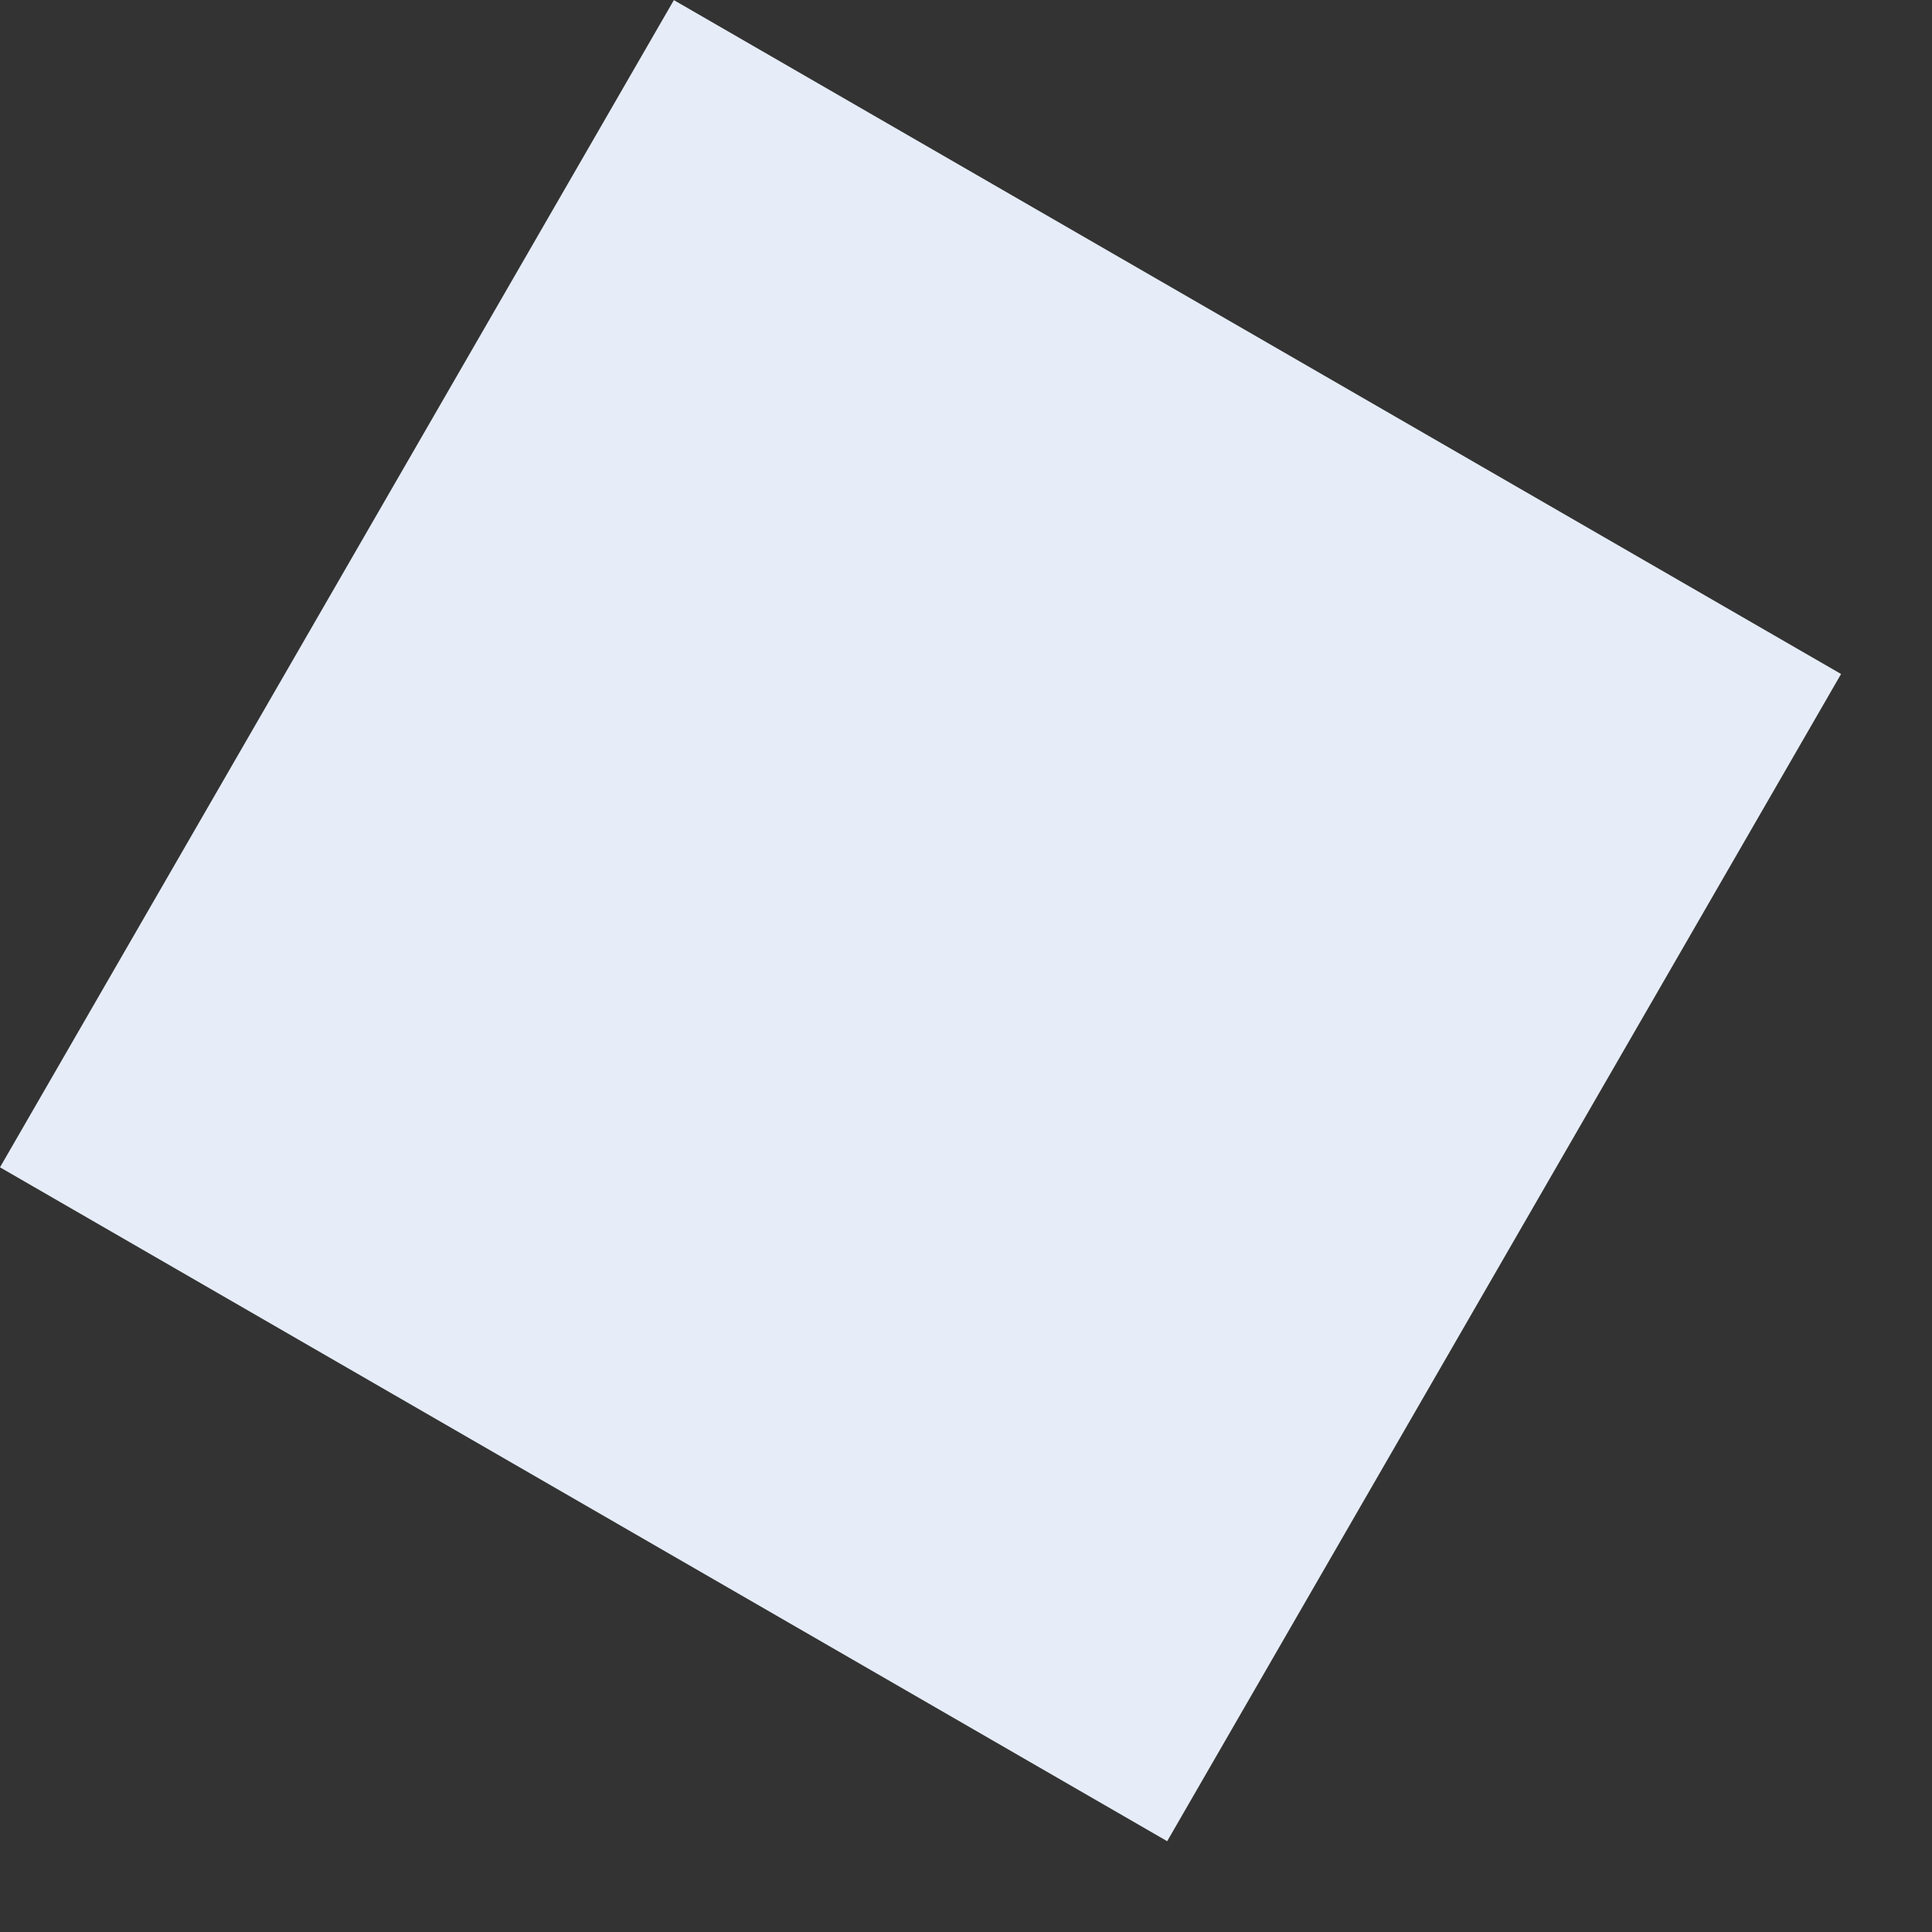 <svg width="15" height="15" viewBox="0 0 15 15" fill="none" xmlns="http://www.w3.org/2000/svg">
<rect x="0" y="0" width="15" height="15" fill="#333333" stroke="none"/>
<rect x="9.062" y="14.295" width="10.464" height="10.464" transform="rotate(-150 9.062 14.295)" fill="#E6EDF8"/>
</svg>
